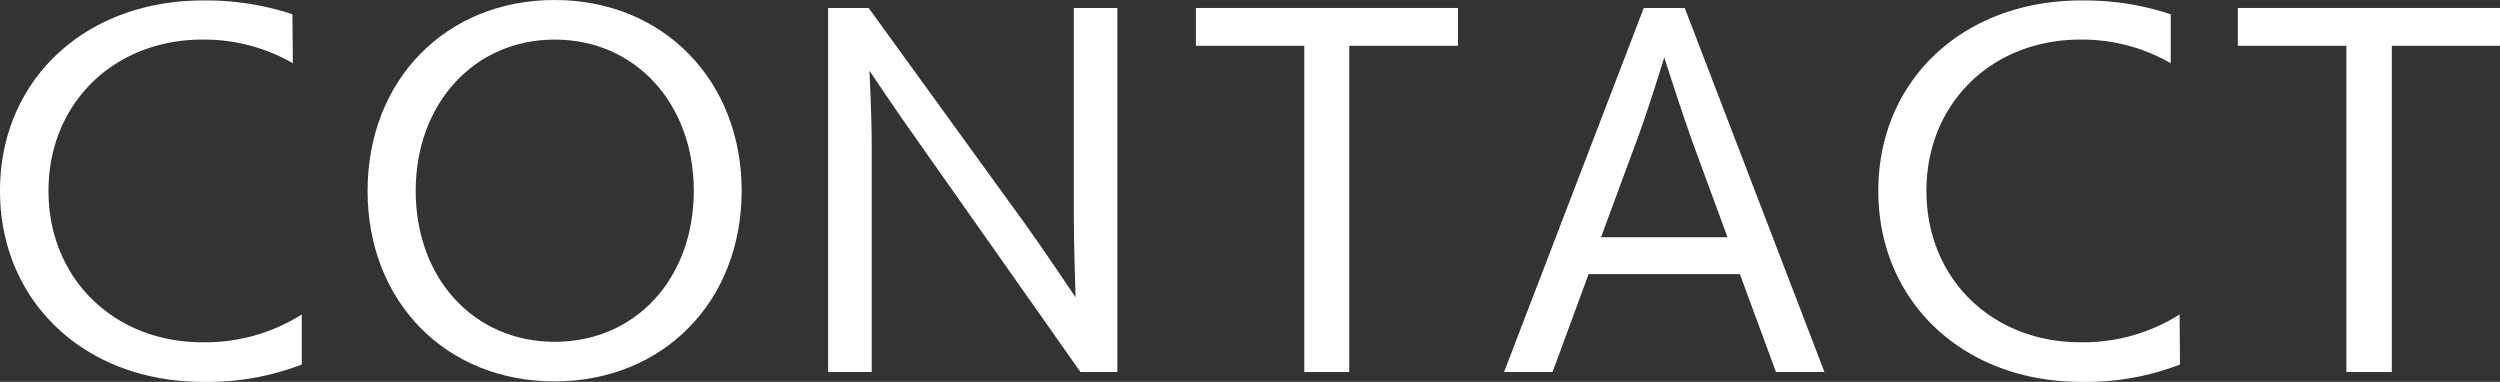 <svg xmlns="http://www.w3.org/2000/svg" viewBox="0 0 269.67 41.19"><rect x="0" y="0" width="269.67" height="41.19" fill="#333333" stroke="none"/><defs><style>.cls-1{fill:#fff;}</style></defs><title>rec-12</title><g id="Layer_2" data-name="Layer 2"><g id="テキスト"><path class="cls-1" d="M32.55,39.32a28.15,28.15,0,0,1-10.66,1.87C9.17,41.19,0,32.55,0,20.59S9.17.05,21.89.05a29.46,29.46,0,0,1,9.65,1.49l.05,5.28a19.2,19.2,0,0,0-9.75-2.55c-9.55,0-16.61,6.87-16.61,16.32s7.06,16.33,16.61,16.33a19.46,19.46,0,0,0,10.71-3Z"/><path class="cls-1" d="M39.65,20.59C39.65,8.64,48.1,0,59.81,0S80,8.64,80,20.59,71.52,41.14,59.81,41.14,39.65,32.55,39.65,20.59Zm35.19,0c0-9.4-6.29-16.32-15-16.32s-15,6.92-15,16.32,6.24,16.28,15,16.28S74.84,30,74.84,20.59Z"/><path class="cls-1" d="M116.55,40.13,98.5,14.5c-1.59-2.21-4.71-6.87-4.71-6.87s.24,5,.24,8V40.13h-4.7V.86H93.7l16.94,23.38c2,2.79,5.38,7.83,5.38,7.83s-.19-5.72-.19-8.79V.86h4.7V40.13Z"/><path class="cls-1" d="M140.69,40.13V4.94H129V.86h28.27V4.94H145.54V40.13Z"/><path class="cls-1" d="M191.57,40.13l-3.89-10.56H171.36l-3.89,10.56h-5.23L177.31.86h4.42L196.8,40.13Zm-8.83-24.34c-1.4-3.84-3.22-9.6-3.22-9.6s-1.82,6-3.22,9.65l-3.6,9.75h13.64Z"/><path class="cls-1" d="M235.15,39.32a28.14,28.14,0,0,1-10.65,1.87c-12.72,0-21.89-8.64-21.89-20.6S211.78.05,224.5.05a29.46,29.46,0,0,1,9.65,1.49l0,5.28a19.13,19.13,0,0,0-9.74-2.55c-9.55,0-16.61,6.87-16.61,16.32s7.06,16.33,16.61,16.33a19.43,19.43,0,0,0,10.7-3Z"/><path class="cls-1" d="M253.1,40.13V4.94H241.39V.86h28.28V4.94H258V40.13Z"/></g></g></svg>